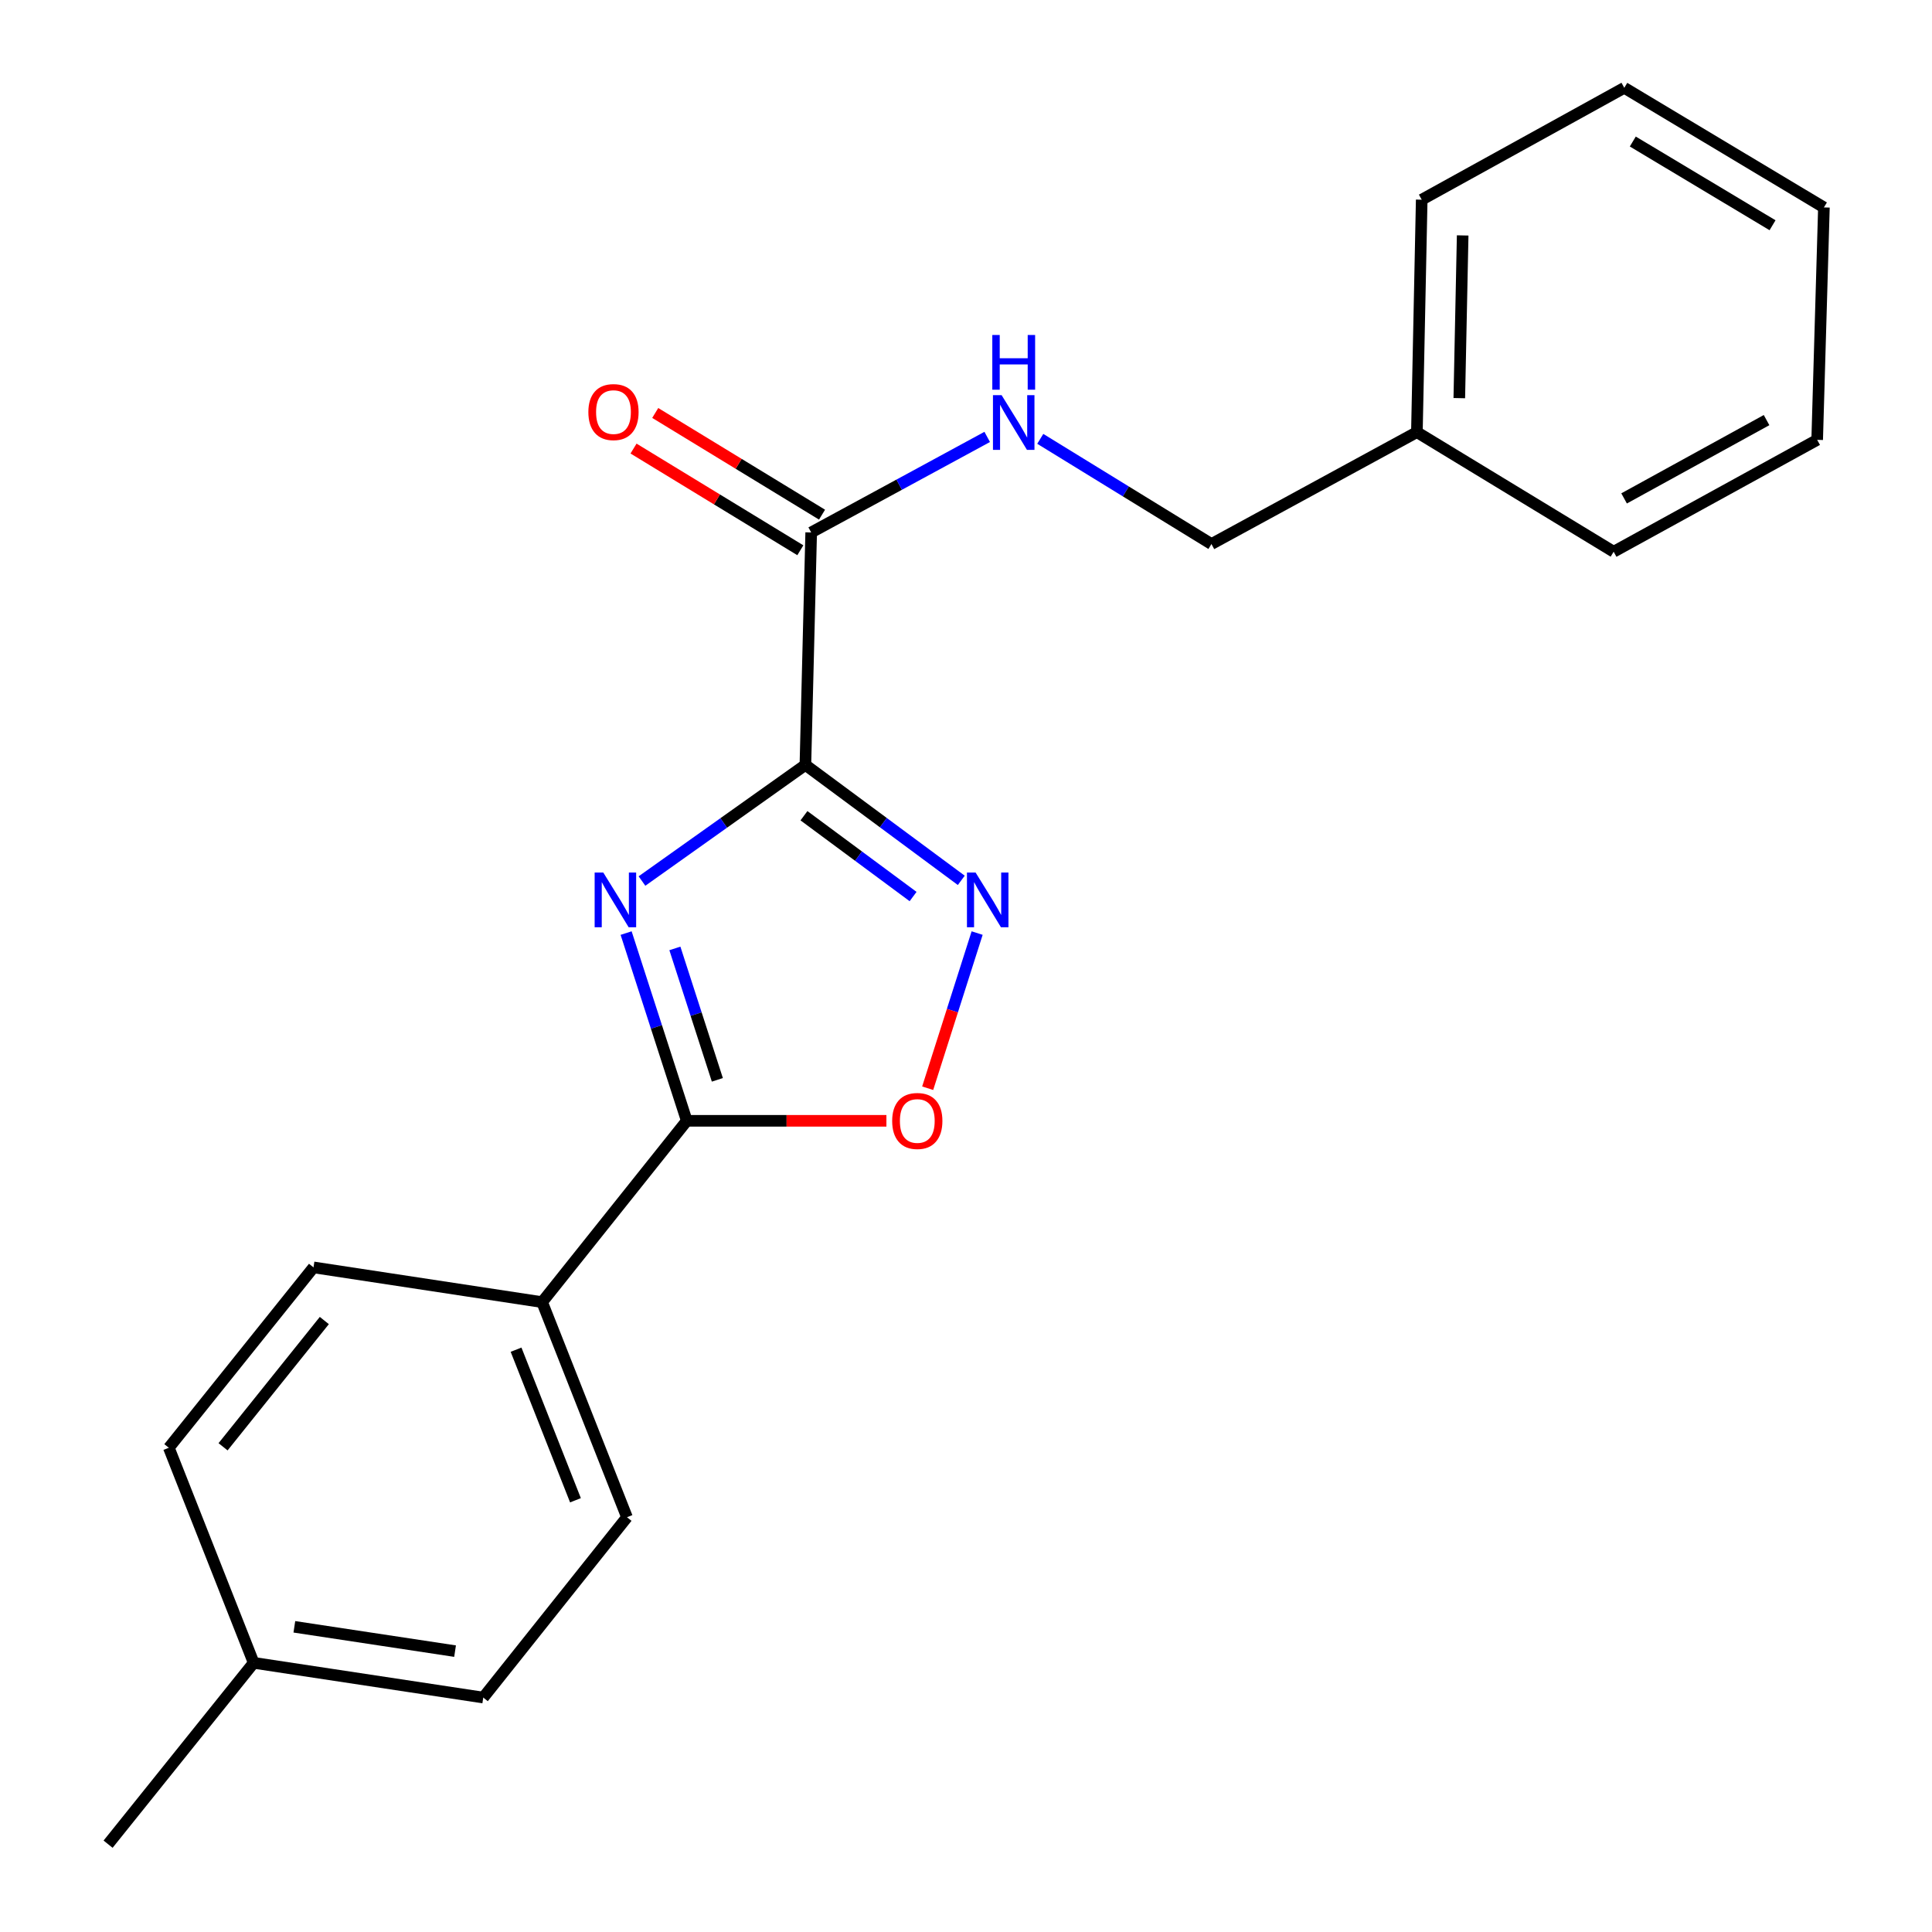 <?xml version='1.0' encoding='iso-8859-1'?>
<svg version='1.1' baseProfile='full'
              xmlns='http://www.w3.org/2000/svg'
                      xmlns:rdkit='http://www.rdkit.org/xml'
                      xmlns:xlink='http://www.w3.org/1999/xlink'
                  xml:space='preserve'
width='1000px' height='1000px' viewBox='0 0 1000 1000'>
<!-- END OF HEADER -->
<rect style='opacity:1.0;fill:#FFFFFF;stroke:none' width='1000' height='1000' x='0' y='0'> </rect>
<path class='bond-0' d='M 416.871,395.916 L 374.579,425.969' style='fill:none;fill-rule:evenodd;stroke:#000000;stroke-width:6px;stroke-linecap:butt;stroke-linejoin:miter;stroke-opacity:1' />
<path class='bond-0' d='M 374.579,425.969 L 332.286,456.022' style='fill:none;fill-rule:evenodd;stroke:#0000FF;stroke-width:6px;stroke-linecap:butt;stroke-linejoin:miter;stroke-opacity:1' />
<path class='bond-1' d='M 416.871,395.916 L 457.215,425.792' style='fill:none;fill-rule:evenodd;stroke:#000000;stroke-width:6px;stroke-linecap:butt;stroke-linejoin:miter;stroke-opacity:1' />
<path class='bond-1' d='M 457.215,425.792 L 497.558,455.669' style='fill:none;fill-rule:evenodd;stroke:#0000FF;stroke-width:6px;stroke-linecap:butt;stroke-linejoin:miter;stroke-opacity:1' />
<path class='bond-1' d='M 416.132,422.22 L 444.372,443.134' style='fill:none;fill-rule:evenodd;stroke:#000000;stroke-width:6px;stroke-linecap:butt;stroke-linejoin:miter;stroke-opacity:1' />
<path class='bond-1' d='M 444.372,443.134 L 472.612,464.048' style='fill:none;fill-rule:evenodd;stroke:#0000FF;stroke-width:6px;stroke-linecap:butt;stroke-linejoin:miter;stroke-opacity:1' />
<path class='bond-4' d='M 416.871,395.916 L 419.869,275.599' style='fill:none;fill-rule:evenodd;stroke:#000000;stroke-width:6px;stroke-linecap:butt;stroke-linejoin:miter;stroke-opacity:1' />
<path class='bond-2' d='M 324.076,482.961 L 339.777,531.546' style='fill:none;fill-rule:evenodd;stroke:#0000FF;stroke-width:6px;stroke-linecap:butt;stroke-linejoin:miter;stroke-opacity:1' />
<path class='bond-2' d='M 339.777,531.546 L 355.478,580.131' style='fill:none;fill-rule:evenodd;stroke:#000000;stroke-width:6px;stroke-linecap:butt;stroke-linejoin:miter;stroke-opacity:1' />
<path class='bond-2' d='M 349.32,490.9 L 360.311,524.91' style='fill:none;fill-rule:evenodd;stroke:#0000FF;stroke-width:6px;stroke-linecap:butt;stroke-linejoin:miter;stroke-opacity:1' />
<path class='bond-2' d='M 360.311,524.91 L 371.302,558.92' style='fill:none;fill-rule:evenodd;stroke:#000000;stroke-width:6px;stroke-linecap:butt;stroke-linejoin:miter;stroke-opacity:1' />
<path class='bond-3' d='M 505.763,482.957 L 492.964,523.109' style='fill:none;fill-rule:evenodd;stroke:#0000FF;stroke-width:6px;stroke-linecap:butt;stroke-linejoin:miter;stroke-opacity:1' />
<path class='bond-3' d='M 492.964,523.109 L 480.165,563.262' style='fill:none;fill-rule:evenodd;stroke:#FF0000;stroke-width:6px;stroke-linecap:butt;stroke-linejoin:miter;stroke-opacity:1' />
<path class='bond-6' d='M 355.478,580.131 L 280.598,673.978' style='fill:none;fill-rule:evenodd;stroke:#000000;stroke-width:6px;stroke-linecap:butt;stroke-linejoin:miter;stroke-opacity:1' />
<path class='bond-21' d='M 355.478,580.131 L 407.142,580.131' style='fill:none;fill-rule:evenodd;stroke:#000000;stroke-width:6px;stroke-linecap:butt;stroke-linejoin:miter;stroke-opacity:1' />
<path class='bond-21' d='M 407.142,580.131 L 458.805,580.131' style='fill:none;fill-rule:evenodd;stroke:#FF0000;stroke-width:6px;stroke-linecap:butt;stroke-linejoin:miter;stroke-opacity:1' />
<path class='bond-5' d='M 419.869,275.599 L 465.422,250.874' style='fill:none;fill-rule:evenodd;stroke:#000000;stroke-width:6px;stroke-linecap:butt;stroke-linejoin:miter;stroke-opacity:1' />
<path class='bond-5' d='M 465.422,250.874 L 510.975,226.149' style='fill:none;fill-rule:evenodd;stroke:#0000FF;stroke-width:6px;stroke-linecap:butt;stroke-linejoin:miter;stroke-opacity:1' />
<path class='bond-7' d='M 425.485,266.386 L 382.316,240.068' style='fill:none;fill-rule:evenodd;stroke:#000000;stroke-width:6px;stroke-linecap:butt;stroke-linejoin:miter;stroke-opacity:1' />
<path class='bond-7' d='M 382.316,240.068 L 339.147,213.75' style='fill:none;fill-rule:evenodd;stroke:#FF0000;stroke-width:6px;stroke-linecap:butt;stroke-linejoin:miter;stroke-opacity:1' />
<path class='bond-7' d='M 414.252,284.811 L 371.083,258.493' style='fill:none;fill-rule:evenodd;stroke:#000000;stroke-width:6px;stroke-linecap:butt;stroke-linejoin:miter;stroke-opacity:1' />
<path class='bond-7' d='M 371.083,258.493 L 327.914,232.175' style='fill:none;fill-rule:evenodd;stroke:#FF0000;stroke-width:6px;stroke-linecap:butt;stroke-linejoin:miter;stroke-opacity:1' />
<path class='bond-10' d='M 538.44,227.146 L 582.741,254.369' style='fill:none;fill-rule:evenodd;stroke:#0000FF;stroke-width:6px;stroke-linecap:butt;stroke-linejoin:miter;stroke-opacity:1' />
<path class='bond-10' d='M 582.741,254.369 L 627.043,281.593' style='fill:none;fill-rule:evenodd;stroke:#000000;stroke-width:6px;stroke-linecap:butt;stroke-linejoin:miter;stroke-opacity:1' />
<path class='bond-8' d='M 280.598,673.978 L 324.524,785.315' style='fill:none;fill-rule:evenodd;stroke:#000000;stroke-width:6px;stroke-linecap:butt;stroke-linejoin:miter;stroke-opacity:1' />
<path class='bond-8' d='M 267.113,698.598 L 297.861,776.534' style='fill:none;fill-rule:evenodd;stroke:#000000;stroke-width:6px;stroke-linecap:butt;stroke-linejoin:miter;stroke-opacity:1' />
<path class='bond-9' d='M 280.598,673.978 L 162.271,655.995' style='fill:none;fill-rule:evenodd;stroke:#000000;stroke-width:6px;stroke-linecap:butt;stroke-linejoin:miter;stroke-opacity:1' />
<path class='bond-11' d='M 324.524,785.315 L 250.135,878.658' style='fill:none;fill-rule:evenodd;stroke:#000000;stroke-width:6px;stroke-linecap:butt;stroke-linejoin:miter;stroke-opacity:1' />
<path class='bond-12' d='M 162.271,655.995 L 87.391,749.362' style='fill:none;fill-rule:evenodd;stroke:#000000;stroke-width:6px;stroke-linecap:butt;stroke-linejoin:miter;stroke-opacity:1' />
<path class='bond-12' d='M 167.873,683.501 L 115.457,748.858' style='fill:none;fill-rule:evenodd;stroke:#000000;stroke-width:6px;stroke-linecap:butt;stroke-linejoin:miter;stroke-opacity:1' />
<path class='bond-14' d='M 627.043,281.593 L 733.381,223.676' style='fill:none;fill-rule:evenodd;stroke:#000000;stroke-width:6px;stroke-linecap:butt;stroke-linejoin:miter;stroke-opacity:1' />
<path class='bond-22' d='M 250.135,878.658 L 131.304,860.675' style='fill:none;fill-rule:evenodd;stroke:#000000;stroke-width:6px;stroke-linecap:butt;stroke-linejoin:miter;stroke-opacity:1' />
<path class='bond-22' d='M 235.539,854.624 L 152.358,842.036' style='fill:none;fill-rule:evenodd;stroke:#000000;stroke-width:6px;stroke-linecap:butt;stroke-linejoin:miter;stroke-opacity:1' />
<path class='bond-13' d='M 87.391,749.362 L 131.304,860.675' style='fill:none;fill-rule:evenodd;stroke:#000000;stroke-width:6px;stroke-linecap:butt;stroke-linejoin:miter;stroke-opacity:1' />
<path class='bond-15' d='M 131.304,860.675 L 55.944,954.545' style='fill:none;fill-rule:evenodd;stroke:#000000;stroke-width:6px;stroke-linecap:butt;stroke-linejoin:miter;stroke-opacity:1' />
<path class='bond-16' d='M 733.381,223.676 L 735.875,103.359' style='fill:none;fill-rule:evenodd;stroke:#000000;stroke-width:6px;stroke-linecap:butt;stroke-linejoin:miter;stroke-opacity:1' />
<path class='bond-16' d='M 755.33,206.076 L 757.075,121.854' style='fill:none;fill-rule:evenodd;stroke:#000000;stroke-width:6px;stroke-linecap:butt;stroke-linejoin:miter;stroke-opacity:1' />
<path class='bond-17' d='M 733.381,223.676 L 835.224,285.573' style='fill:none;fill-rule:evenodd;stroke:#000000;stroke-width:6px;stroke-linecap:butt;stroke-linejoin:miter;stroke-opacity:1' />
<path class='bond-19' d='M 735.875,103.359 L 840.726,45.455' style='fill:none;fill-rule:evenodd;stroke:#000000;stroke-width:6px;stroke-linecap:butt;stroke-linejoin:miter;stroke-opacity:1' />
<path class='bond-18' d='M 835.224,285.573 L 940.567,227.668' style='fill:none;fill-rule:evenodd;stroke:#000000;stroke-width:6px;stroke-linecap:butt;stroke-linejoin:miter;stroke-opacity:1' />
<path class='bond-18' d='M 840.63,257.977 L 914.371,217.443' style='fill:none;fill-rule:evenodd;stroke:#000000;stroke-width:6px;stroke-linecap:butt;stroke-linejoin:miter;stroke-opacity:1' />
<path class='bond-20' d='M 940.567,227.668 L 944.055,107.363' style='fill:none;fill-rule:evenodd;stroke:#000000;stroke-width:6px;stroke-linecap:butt;stroke-linejoin:miter;stroke-opacity:1' />
<path class='bond-23' d='M 840.726,45.455 L 944.055,107.363' style='fill:none;fill-rule:evenodd;stroke:#000000;stroke-width:6px;stroke-linecap:butt;stroke-linejoin:miter;stroke-opacity:1' />
<path class='bond-23' d='M 845.135,73.252 L 917.465,116.588' style='fill:none;fill-rule:evenodd;stroke:#000000;stroke-width:6px;stroke-linecap:butt;stroke-linejoin:miter;stroke-opacity:1' />
<path  class='atom-1' d='M 312.269 451.637
L 321.549 466.637
Q 322.469 468.117, 323.949 470.797
Q 325.429 473.477, 325.509 473.637
L 325.509 451.637
L 329.269 451.637
L 329.269 479.957
L 325.389 479.957
L 315.429 463.557
Q 314.269 461.637, 313.029 459.437
Q 311.829 457.237, 311.469 456.557
L 311.469 479.957
L 307.789 479.957
L 307.789 451.637
L 312.269 451.637
' fill='#0000FF'/>
<path  class='atom-2' d='M 504.973 451.637
L 514.253 466.637
Q 515.173 468.117, 516.653 470.797
Q 518.133 473.477, 518.213 473.637
L 518.213 451.637
L 521.973 451.637
L 521.973 479.957
L 518.093 479.957
L 508.133 463.557
Q 506.973 461.637, 505.733 459.437
Q 504.533 457.237, 504.173 456.557
L 504.173 479.957
L 500.493 479.957
L 500.493 451.637
L 504.973 451.637
' fill='#0000FF'/>
<path  class='atom-4' d='M 461.788 580.211
Q 461.788 573.411, 465.148 569.611
Q 468.508 565.811, 474.788 565.811
Q 481.068 565.811, 484.428 569.611
Q 487.788 573.411, 487.788 580.211
Q 487.788 587.091, 484.388 591.011
Q 480.988 594.891, 474.788 594.891
Q 468.548 594.891, 465.148 591.011
Q 461.788 587.131, 461.788 580.211
M 474.788 591.691
Q 479.108 591.691, 481.428 588.811
Q 483.788 585.891, 483.788 580.211
Q 483.788 574.651, 481.428 571.851
Q 479.108 569.011, 474.788 569.011
Q 470.468 569.011, 468.108 571.811
Q 465.788 574.611, 465.788 580.211
Q 465.788 585.931, 468.108 588.811
Q 470.468 591.691, 474.788 591.691
' fill='#FF0000'/>
<path  class='atom-6' d='M 518.436 204.541
L 527.716 219.541
Q 528.636 221.021, 530.116 223.701
Q 531.596 226.381, 531.676 226.541
L 531.676 204.541
L 535.436 204.541
L 535.436 232.861
L 531.556 232.861
L 521.596 216.461
Q 520.436 214.541, 519.196 212.341
Q 517.996 210.141, 517.636 209.461
L 517.636 232.861
L 513.956 232.861
L 513.956 204.541
L 518.436 204.541
' fill='#0000FF'/>
<path  class='atom-6' d='M 513.616 173.389
L 517.456 173.389
L 517.456 185.429
L 531.936 185.429
L 531.936 173.389
L 535.776 173.389
L 535.776 201.709
L 531.936 201.709
L 531.936 188.629
L 517.456 188.629
L 517.456 201.709
L 513.616 201.709
L 513.616 173.389
' fill='#0000FF'/>
<path  class='atom-8' d='M 304.534 213.29
Q 304.534 206.49, 307.894 202.69
Q 311.254 198.89, 317.534 198.89
Q 323.814 198.89, 327.174 202.69
Q 330.534 206.49, 330.534 213.29
Q 330.534 220.17, 327.134 224.09
Q 323.734 227.97, 317.534 227.97
Q 311.294 227.97, 307.894 224.09
Q 304.534 220.21, 304.534 213.29
M 317.534 224.77
Q 321.854 224.77, 324.174 221.89
Q 326.534 218.97, 326.534 213.29
Q 326.534 207.73, 324.174 204.93
Q 321.854 202.09, 317.534 202.09
Q 313.214 202.09, 310.854 204.89
Q 308.534 207.69, 308.534 213.29
Q 308.534 219.01, 310.854 221.89
Q 313.214 224.77, 317.534 224.77
' fill='#FF0000'/>
</svg>
